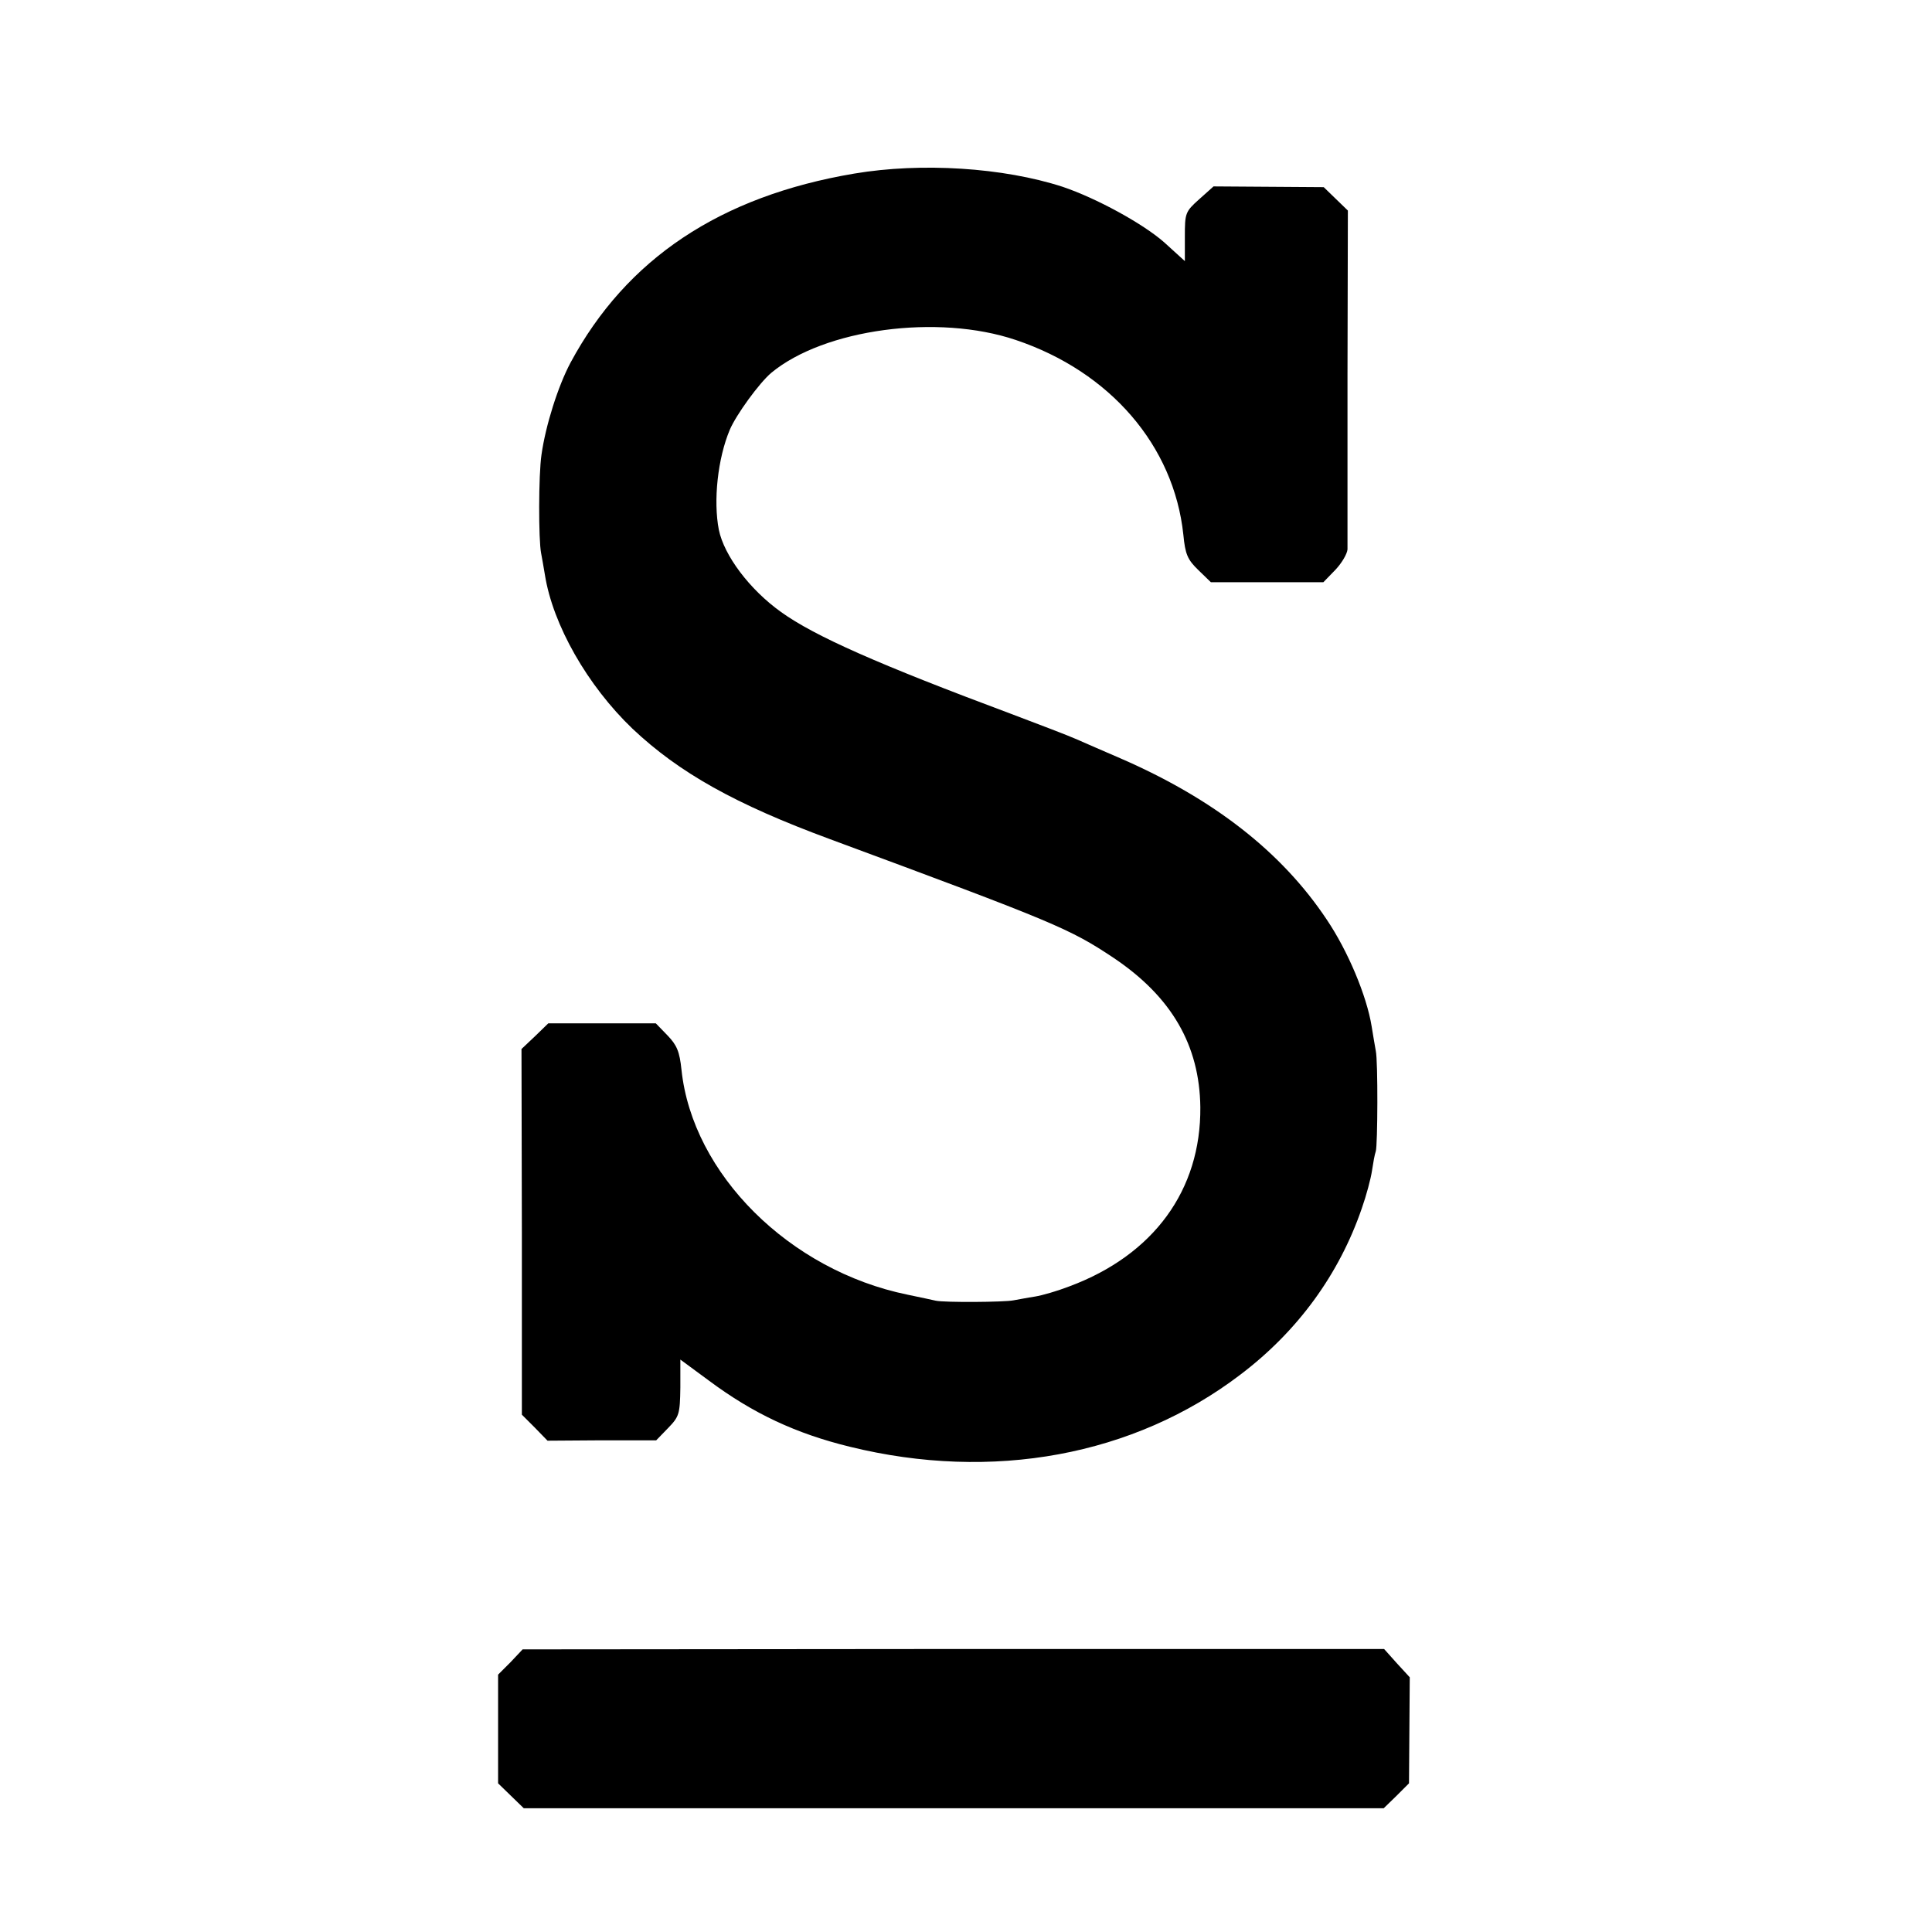 <?xml version="1.0" standalone="no"?>
<!DOCTYPE svg PUBLIC "-//W3C//DTD SVG 20010904//EN"
 "http://www.w3.org/TR/2001/REC-SVG-20010904/DTD/svg10.dtd">
<svg version="1.0" xmlns="http://www.w3.org/2000/svg"
 width="512pt" height="512pt" viewBox="0 0 512 512"
 preserveAspectRatio="xMidYMid meet">
<g transform="translate(0,512) scale(0.1,-0.1)"
fill="#000000" stroke="none">
<path d="M2264 4660 c-356 -60 -604 -226 -752 -501 -33 -62 -66 -166 -77 -244
-8 -54 -8 -226 -1 -261 2 -12 7 -37 10 -57 21 -133 113 -294 232 -408 124
-117 272 -200 524 -293 597 -221 635 -237 752 -315 153 -103 227 -231 229
-395 2 -220 -124 -392 -347 -475 -31 -12 -72 -24 -91 -27 -20 -3 -45 -8 -57
-10 -24 -5 -183 -6 -206 -1 -8 2 -42 9 -75 16 -313 64 -570 320 -599 596 -5
48 -12 65 -37 91 l-31 32 -142 0 -143 0 -35 -34 -36 -34 1 -485 0 -484 34 -34
34 -35 144 1 144 0 32 33 c29 30 31 37 32 107 l0 74 76 -56 c117 -87 230 -140
373 -175 378 -93 753 -24 1035 191 152 115 262 266 322 441 12 34 24 79 27
100 3 20 7 43 10 51 5 16 6 239 0 266 -2 11 -7 40 -11 65 -13 81 -63 200 -119
283 -119 179 -300 320 -546 427 -41 18 -93 40 -115 50 -22 10 -101 40 -175 68
-351 131 -521 206 -610 270 -84 60 -151 150 -165 218 -15 77 -3 189 29 265 17
40 78 124 110 151 140 116 441 157 648 87 250 -84 419 -280 444 -516 5 -52 11
-66 40 -94 l33 -32 149 0 149 0 32 33 c17 18 31 42 32 54 0 12 0 218 0 460 l1
438 -32 31 -32 31 -146 1 -146 1 -38 -34 c-37 -33 -38 -37 -38 -99 l0 -65 -55
50 c-57 50 -180 117 -269 147 -157 51 -374 65 -552 35z"/>
<path d="M1353 715 l-33 -33 0 -144 0 -144 34 -33 34 -33 1140 0 1139 0 34 33
33 33 1 140 1 141 -34 37 -34 38 -1142 0 -1141 -1 -32 -34z"/>
</g>
</svg>
